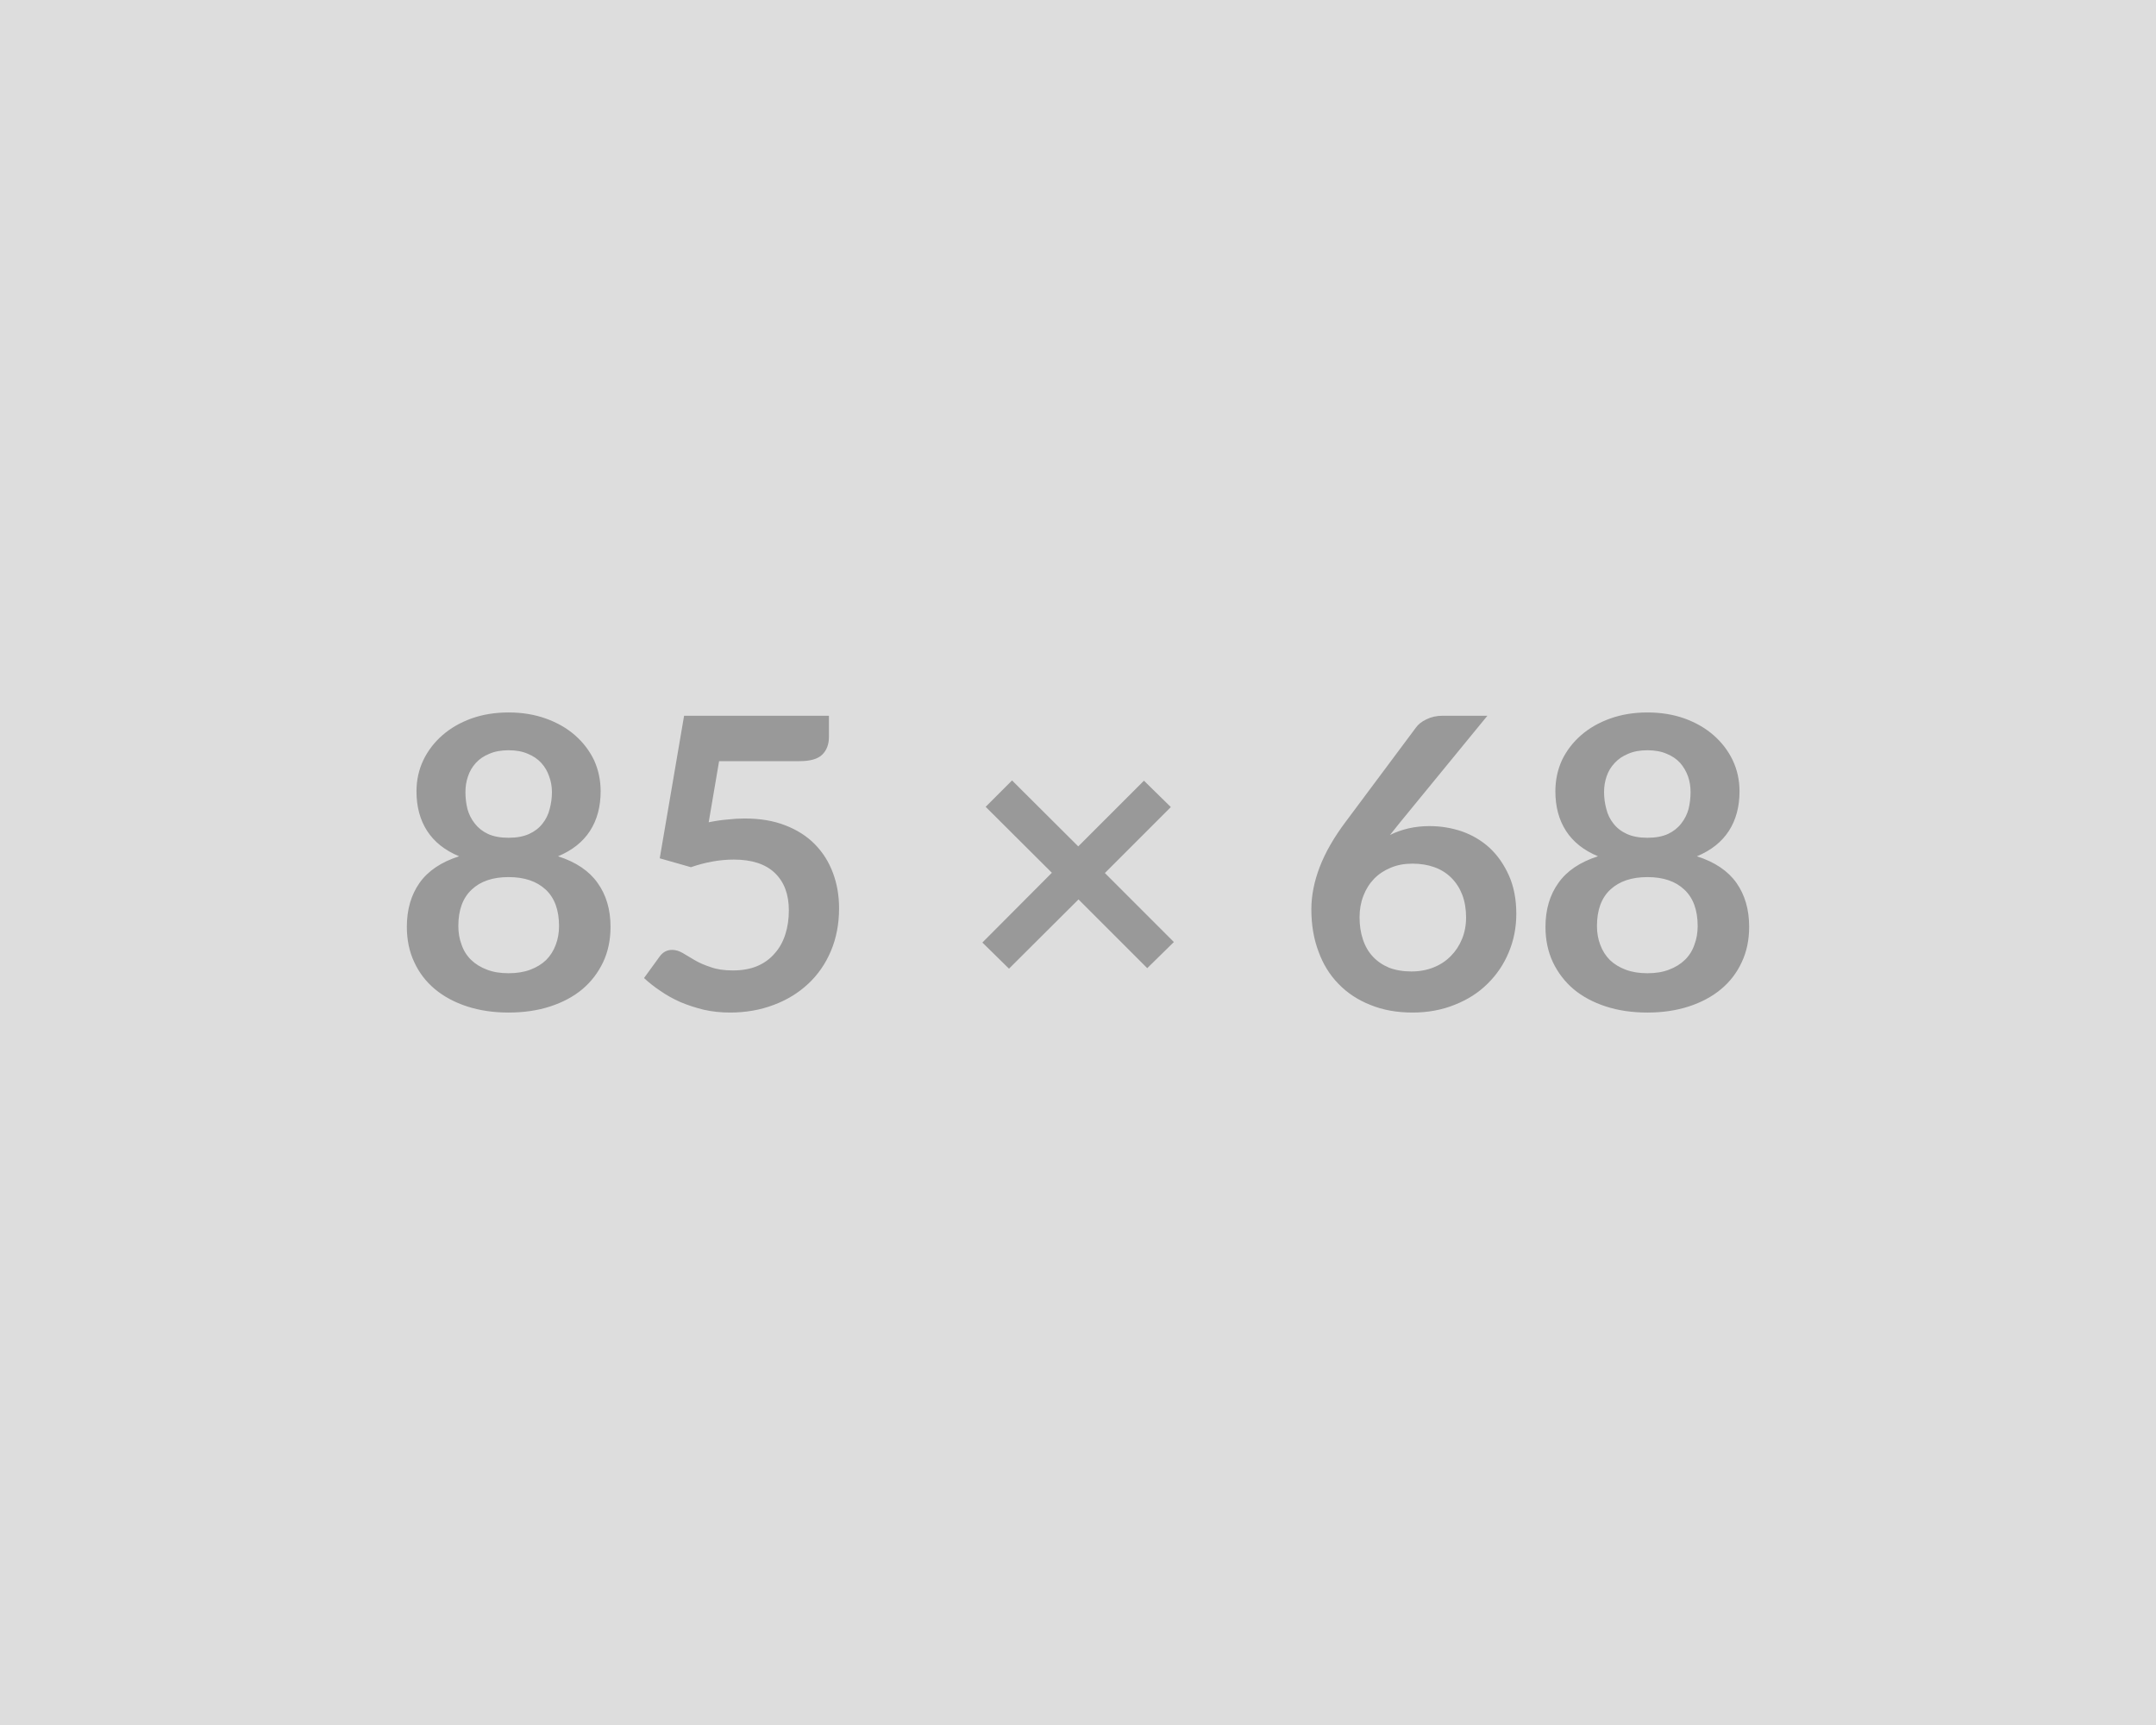 <svg xmlns="http://www.w3.org/2000/svg" width="85" height="68" viewBox="0 0 85 68"><rect width="100%" height="100%" fill="#DDDDDD"/><path fill="#999999" d="M20.05 38.365q.49 0 .86-.14t.62-.38q.25-.25.38-.6.13-.34.13-.74 0-.95-.53-1.44t-1.46-.49-1.45.49q-.53.49-.53 1.44 0 .4.13.74.12.35.38.6.25.24.62.38.36.14.85.14m0-8.79q-.44 0-.76.14-.32.13-.53.36t-.31.53q-.1.29-.1.62 0 .34.08.67.09.32.29.57.2.26.52.41.33.15.81.15t.81-.15.53-.41q.2-.25.28-.57.09-.33.09-.67 0-.33-.11-.62-.1-.3-.31-.53t-.53-.36q-.32-.14-.76-.14m1.95 4.18q1.06.34 1.56 1.05.51.71.51 1.73 0 .77-.29 1.39-.3.63-.82 1.07-.53.44-1.27.68t-1.64.24q-.89 0-1.63-.24t-1.27-.68-.82-1.07q-.29-.62-.29-1.39 0-1.02.5-1.73t1.56-1.05q-.84-.35-1.26-1t-.42-1.56q0-.66.27-1.23.27-.56.75-.98t1.14-.66q.67-.24 1.47-.24t1.47.24 1.15.66.75.98q.26.57.26 1.23 0 .91-.42 1.56t-1.26 1m6.35-3.75-.41 2.41q.38-.08.74-.11.35-.04.68-.04.91 0 1.6.27.7.27 1.17.75t.71 1.13q.24.64.24 1.39 0 .92-.32 1.68t-.9 1.3-1.36.83q-.79.3-1.72.3-.54 0-1.03-.11-.49-.12-.92-.3-.43-.19-.79-.44-.36-.24-.65-.51l.61-.84q.19-.27.5-.27.2 0 .41.12.21.13.47.28.27.16.64.28.36.13.87.13.55 0 .96-.17.42-.18.69-.5.28-.31.42-.75.14-.43.14-.95 0-.94-.55-1.47t-1.62-.53q-.82 0-1.69.3l-1.23-.35.96-5.62h5.71v.84q0 .43-.26.69t-.9.26zm17.93 7.13-1.05 1.03-2.71-2.71-2.74 2.73-1.05-1.03 2.74-2.75-2.61-2.6 1.04-1.04 2.61 2.6 2.59-2.59 1.06 1.04-2.6 2.6zm12.36-8.92-3.44 4.2-.4.5q.34-.17.73-.26t.83-.09q.66 0 1.28.21.62.22 1.09.65.47.44.76 1.09t.29 1.51q0 .81-.3 1.52-.29.7-.83 1.23-.53.53-1.29.83-.76.31-1.67.31-.93 0-1.66-.3-.74-.29-1.26-.83-.52-.53-.79-1.28-.28-.74-.28-1.66 0-.81.33-1.67t1.03-1.79l2.76-3.7q.14-.2.42-.33.28-.14.64-.14zm-2.99 10.08q.47 0 .87-.16t.68-.45q.28-.28.44-.67t.16-.85q0-.49-.15-.89-.15-.39-.43-.67t-.67-.42-.87-.14q-.47 0-.85.16-.39.16-.66.44t-.42.67-.15.84q0 .48.13.87.13.4.39.68t.64.44q.39.15.89.15m9.3.07q.49 0 .85-.14.37-.14.62-.38.26-.25.38-.6.13-.34.13-.74 0-.95-.53-1.44-.52-.49-1.45-.49t-1.46.49-.53 1.44q0 .4.13.74.13.35.38.6.25.24.62.38t.86.14m0-8.79q-.44 0-.76.14-.32.13-.53.36-.22.23-.32.53-.1.29-.1.62 0 .34.09.67.08.32.28.57.2.26.53.41t.81.15.81-.15q.32-.15.52-.41.2-.25.29-.57.08-.33.08-.67 0-.33-.1-.62-.11-.3-.31-.53-.21-.23-.53-.36-.32-.14-.76-.14m1.95 4.18q1.06.34 1.56 1.05t.5 1.73q0 .77-.29 1.39-.29.63-.82 1.07t-1.27.68-1.63.24q-.9 0-1.64-.24t-1.27-.68q-.52-.44-.82-1.07-.29-.62-.29-1.39 0-1.02.51-1.73.5-.71 1.56-1.05-.84-.35-1.26-1t-.42-1.56q0-.66.26-1.23.27-.56.75-.98t1.15-.66 1.47-.24 1.47.24q.66.24 1.14.66t.75.98q.27.57.27 1.23 0 .91-.42 1.56t-1.26 1"/></svg>